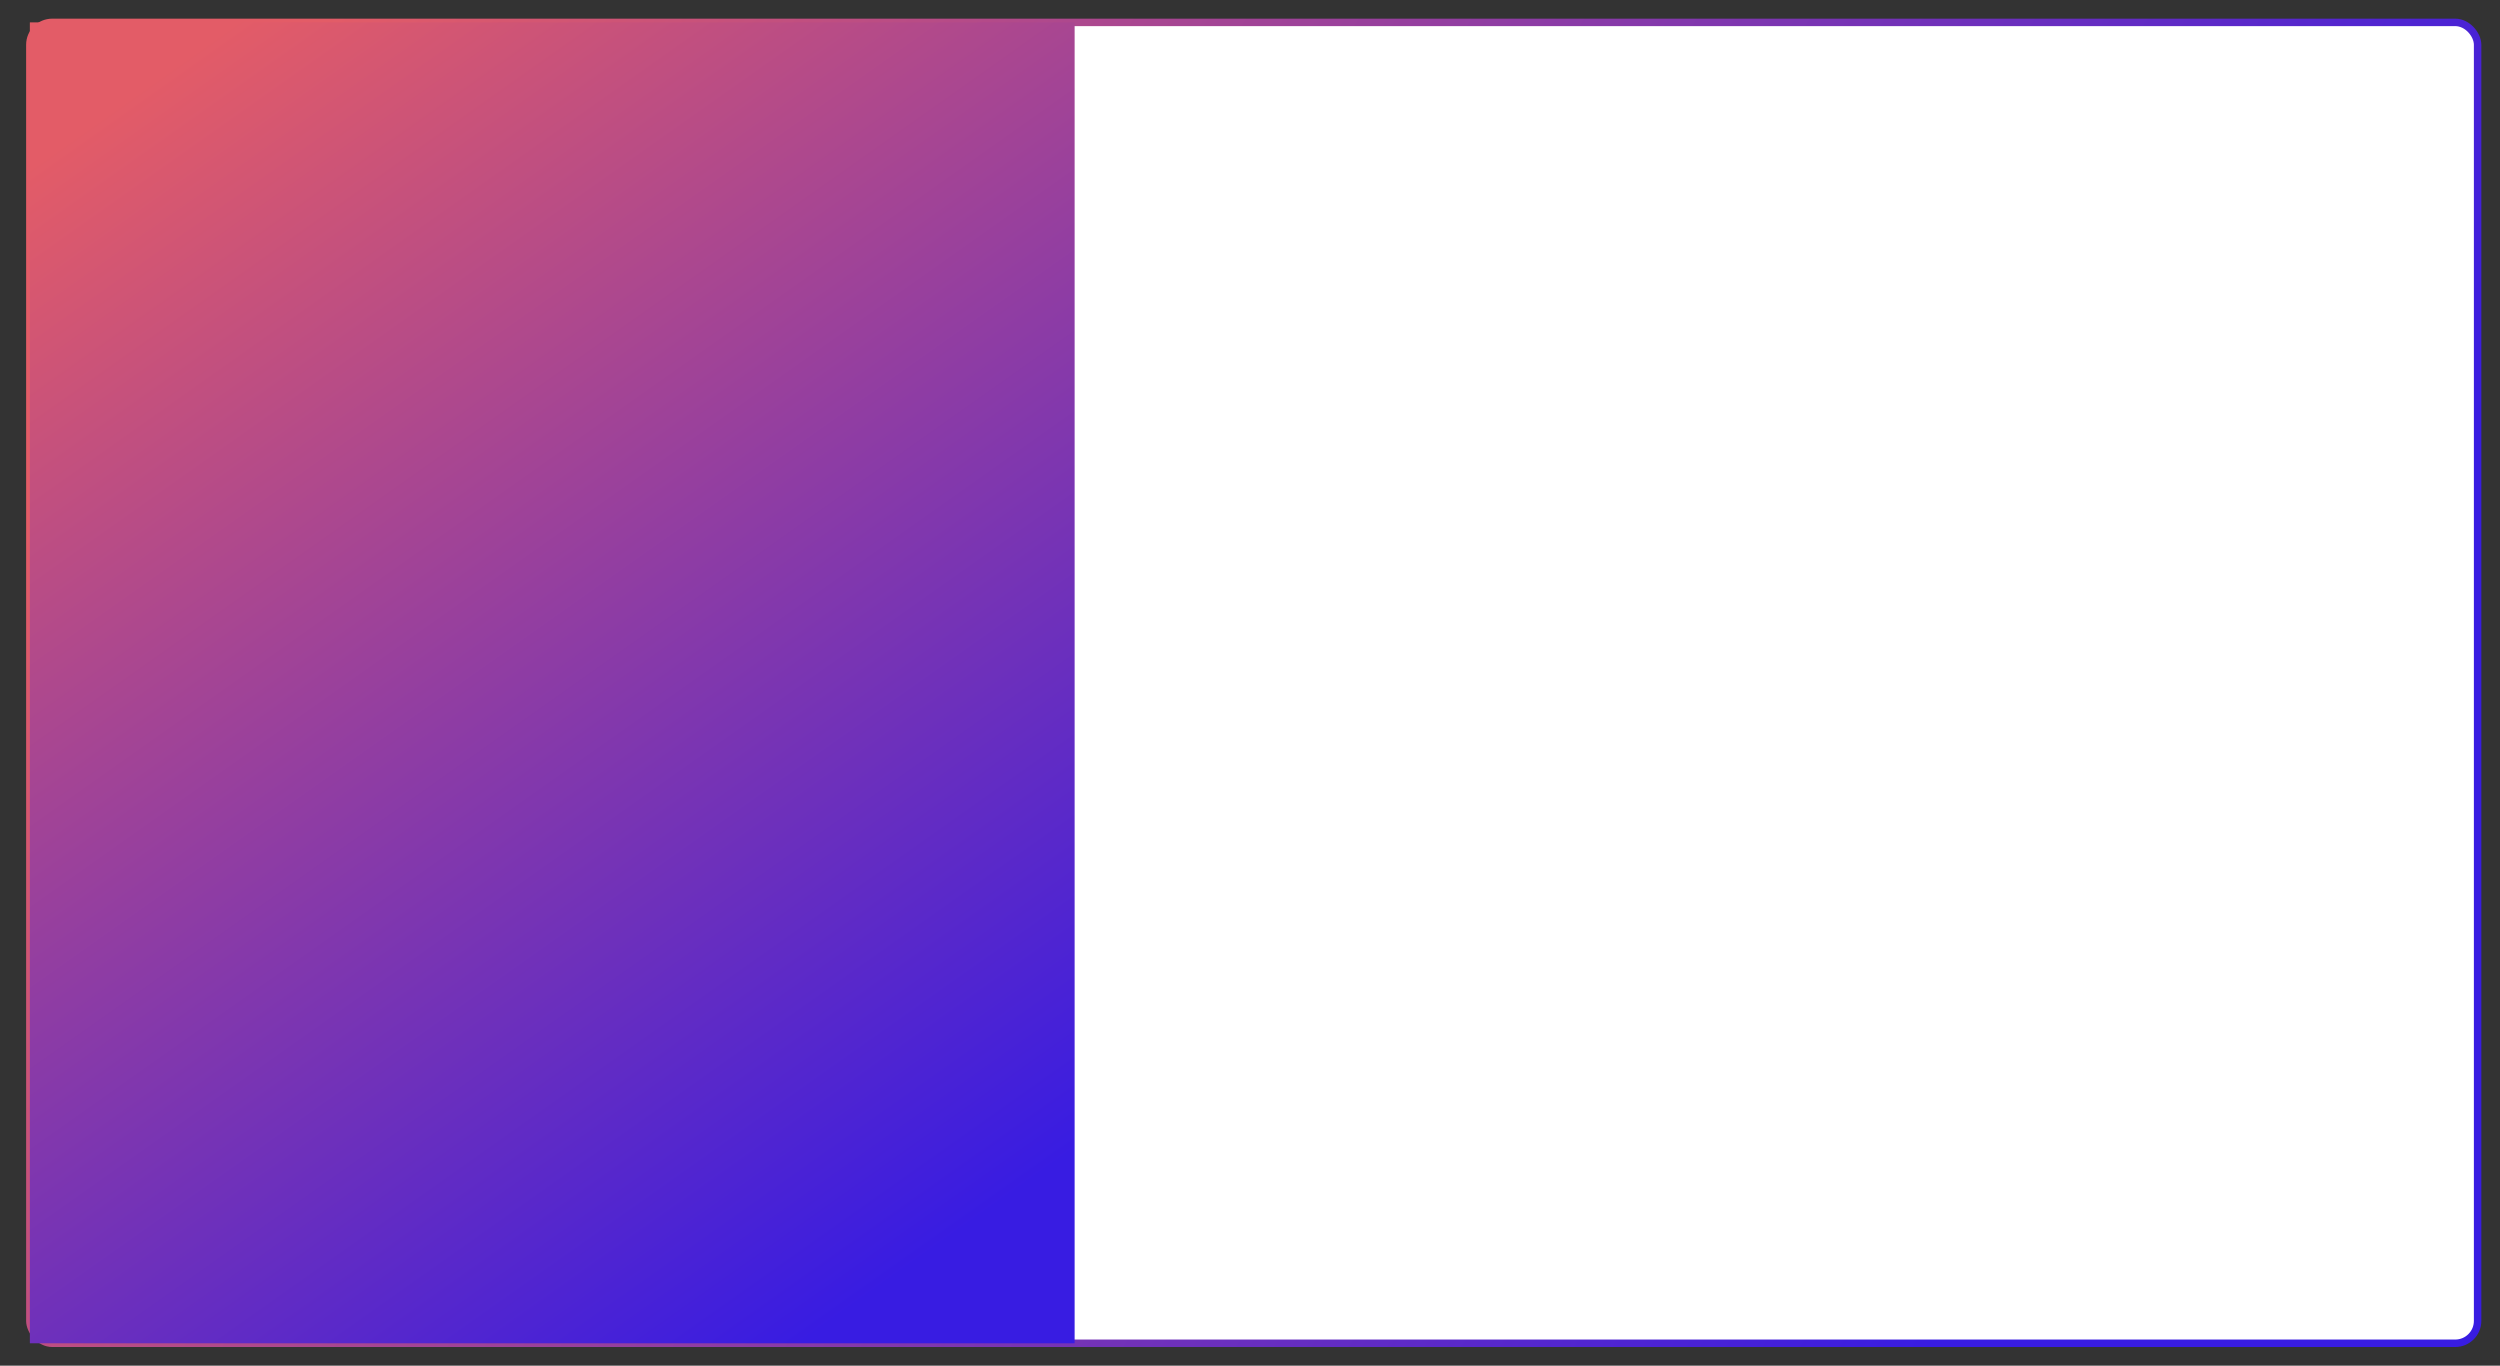 <svg xmlns="http://www.w3.org/2000/svg" width="335" height="183" viewBox="0 0 335 183">
    <rect x="0" y="0" width="335" height="183" fill="#333333" stroke="none"/>
    <defs>
        <linearGradient id="uirv7x7zpa" x1="0%" x2="89.662%" y1="35.44%" y2="64.56%">
            <stop offset="0%" stop-color="#E35C67"/>
            <stop offset="100%" stop-color="#381CE2"/>
        </linearGradient>
        <linearGradient id="672u9f73mb" x1="18.719%" x2="74.814%" y1="0%" y2="100%">
            <stop offset="0%" stop-color="#E35C67"/>
            <stop offset="100%" stop-color="#381CE2"/>
        </linearGradient>
    </defs>
    <g fill="none" fill-rule="evenodd">
        <g>
            <g transform="translate(-1353 -46) translate(1353 46)">
                <rect width="328" height="177" x="4" y="3" fill="#FFF" stroke="url(#uirv7x7zpa)" rx="3"/>
                <path fill="url(#672u9f73mb)" d="M4 3L144 3 144 47.4 144 93.693 144 138.092 144 180 4 180"/>
            </g>
        </g>
    </g>
</svg>
